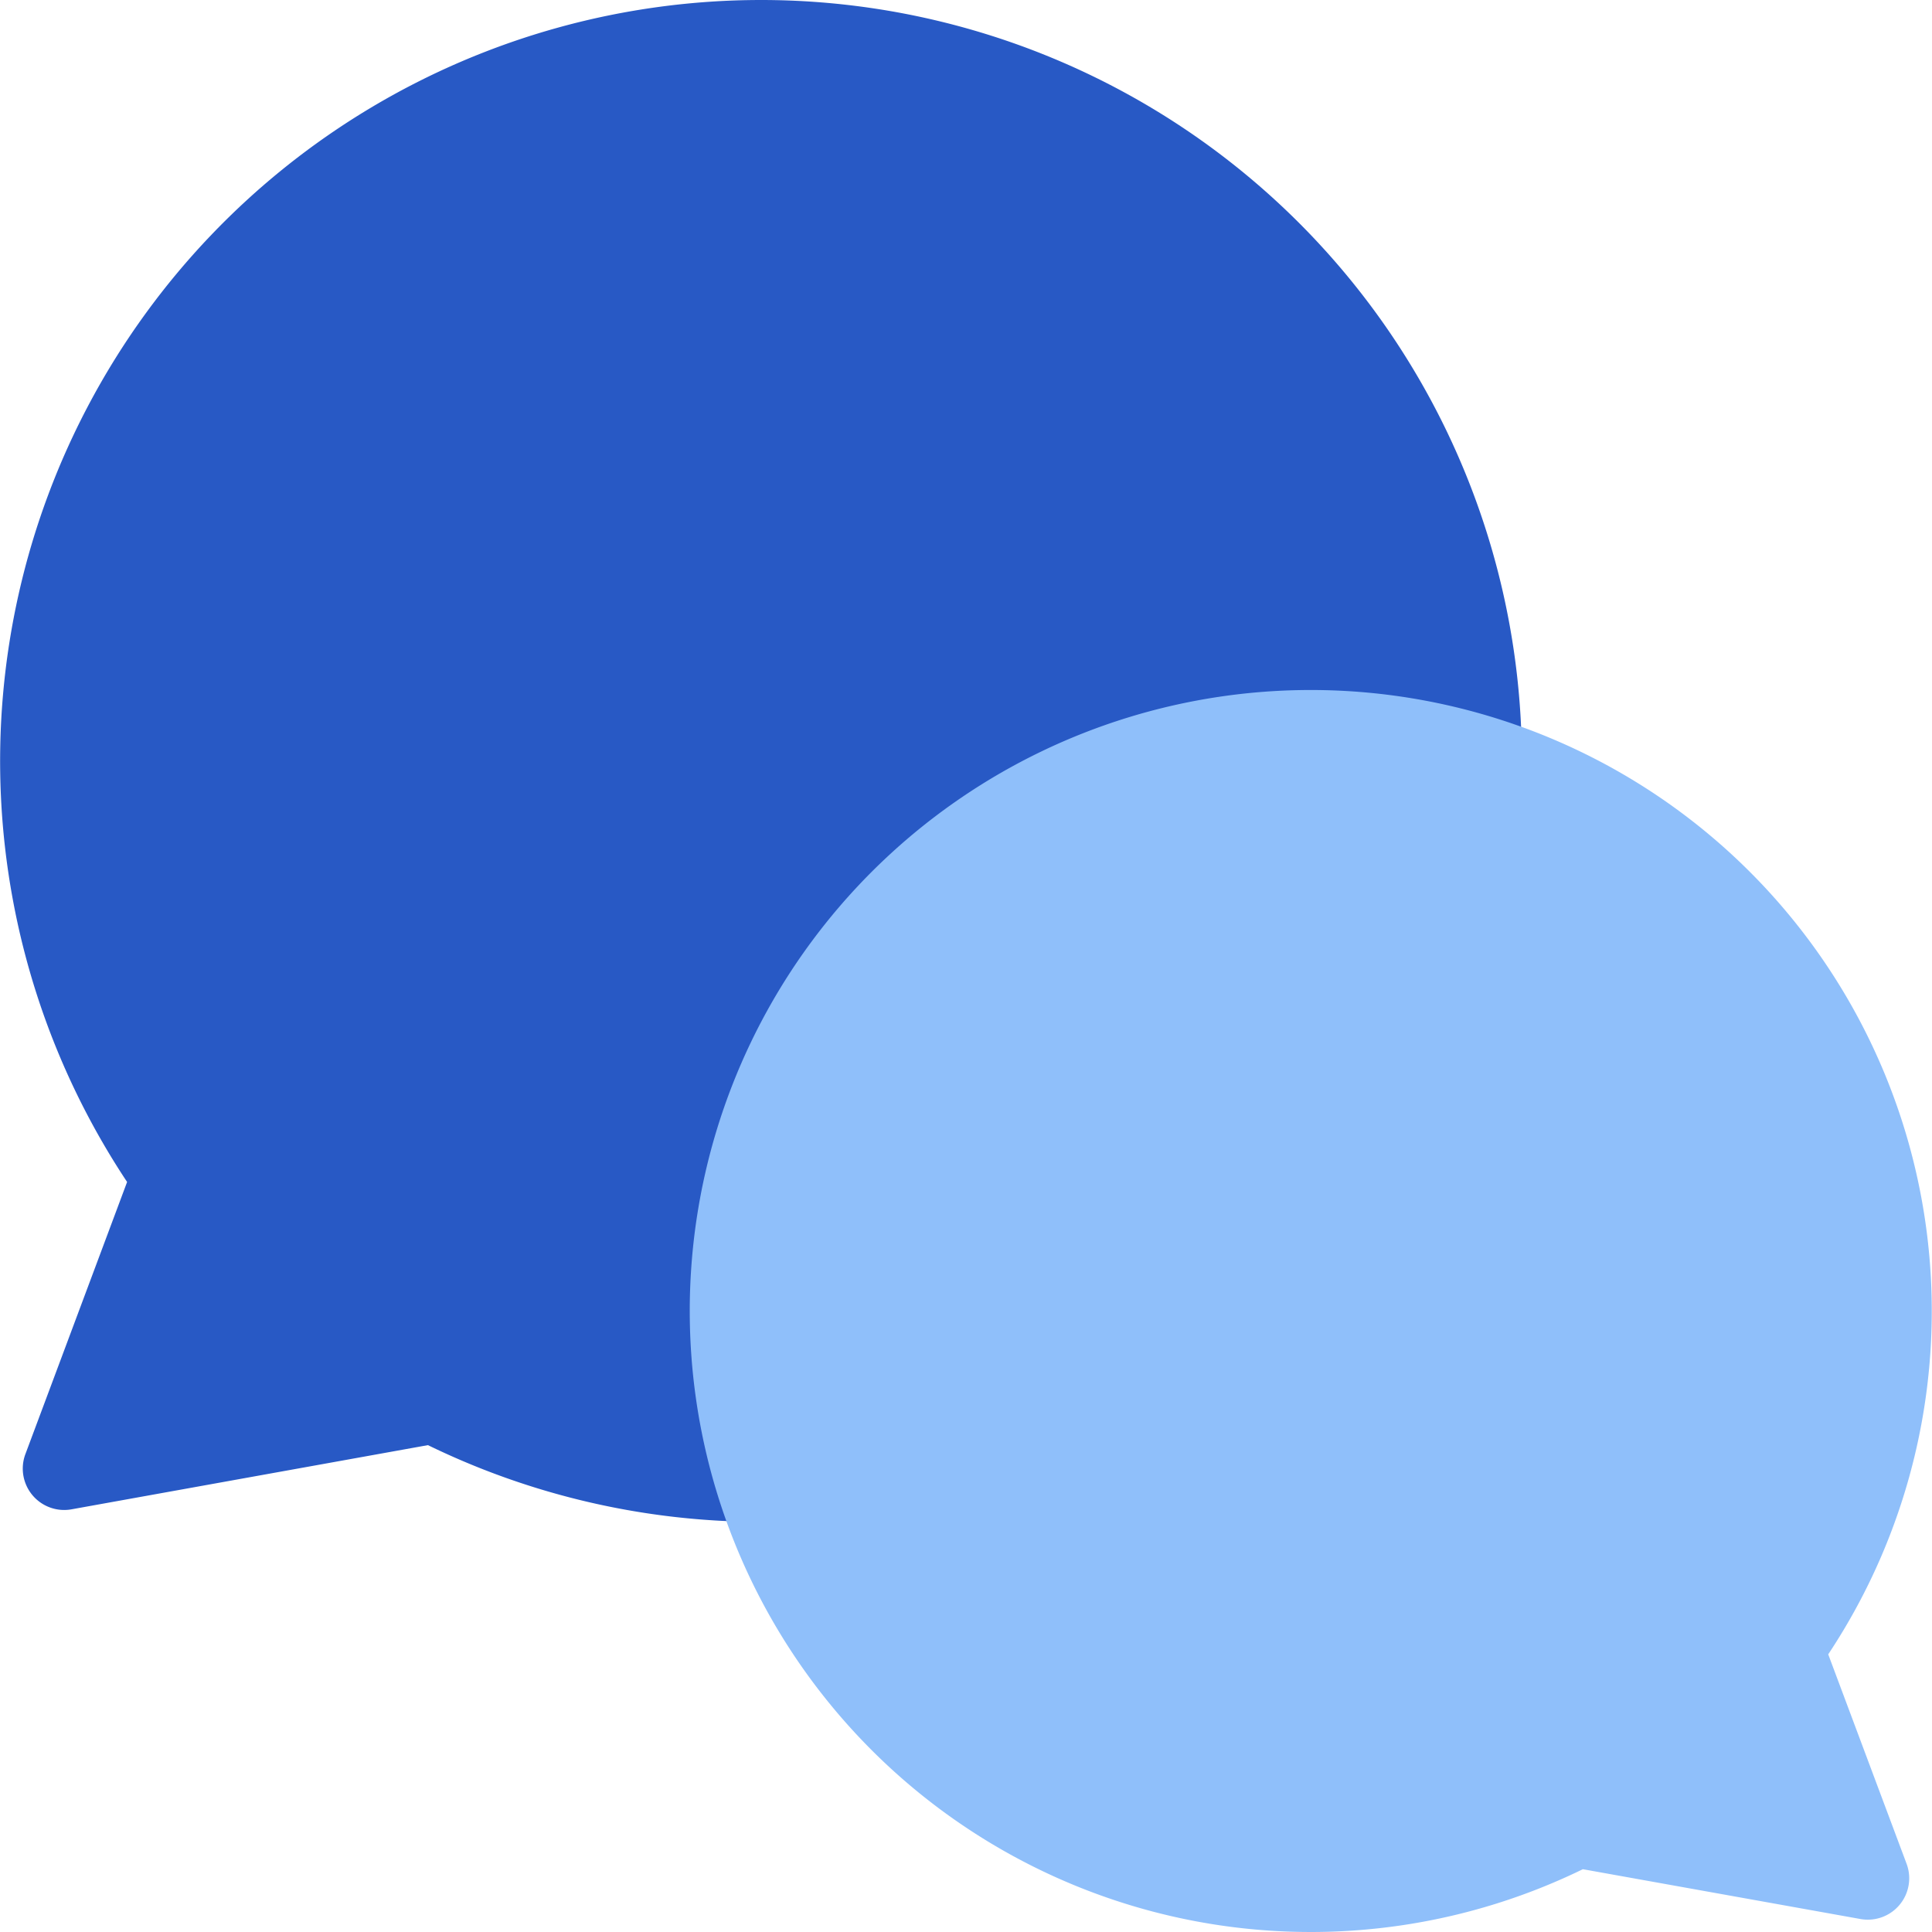 <svg xmlns="http://www.w3.org/2000/svg" fill="none" viewBox="0 0 14 14" id="Chat-Two-Bubbles-Oval--Streamline-Core"><desc>Chat Two Bubbles Oval Streamline Icon: https://streamlinehq.com</desc><g id="chat-two-bubbles-oval--messages-message-bubble-chat-oval-conversation"><g id="Vector"><path fill="#2859c5" d="M5.515 0A5.515 5.515 0 0 0 0.921 8.565l-0.737 1.972a0.3 0.3 0 0 0 0.335 0.4l2.582 -0.465A5.514 5.514 0 1 0 5.515 0Z" stroke-width="1"></path></g><g id="Vector_2"><path fill="#8fbffa" d="M9.5 5a4.5 4.5 0 0 1 3.748 6.988l0.568 1.518a0.3 0.3 0 0 1 -0.334 0.4l-2.012 -0.361A4.5 4.5 0 1 1 9.5 5Z" stroke-width="1"></path></g></g></svg>